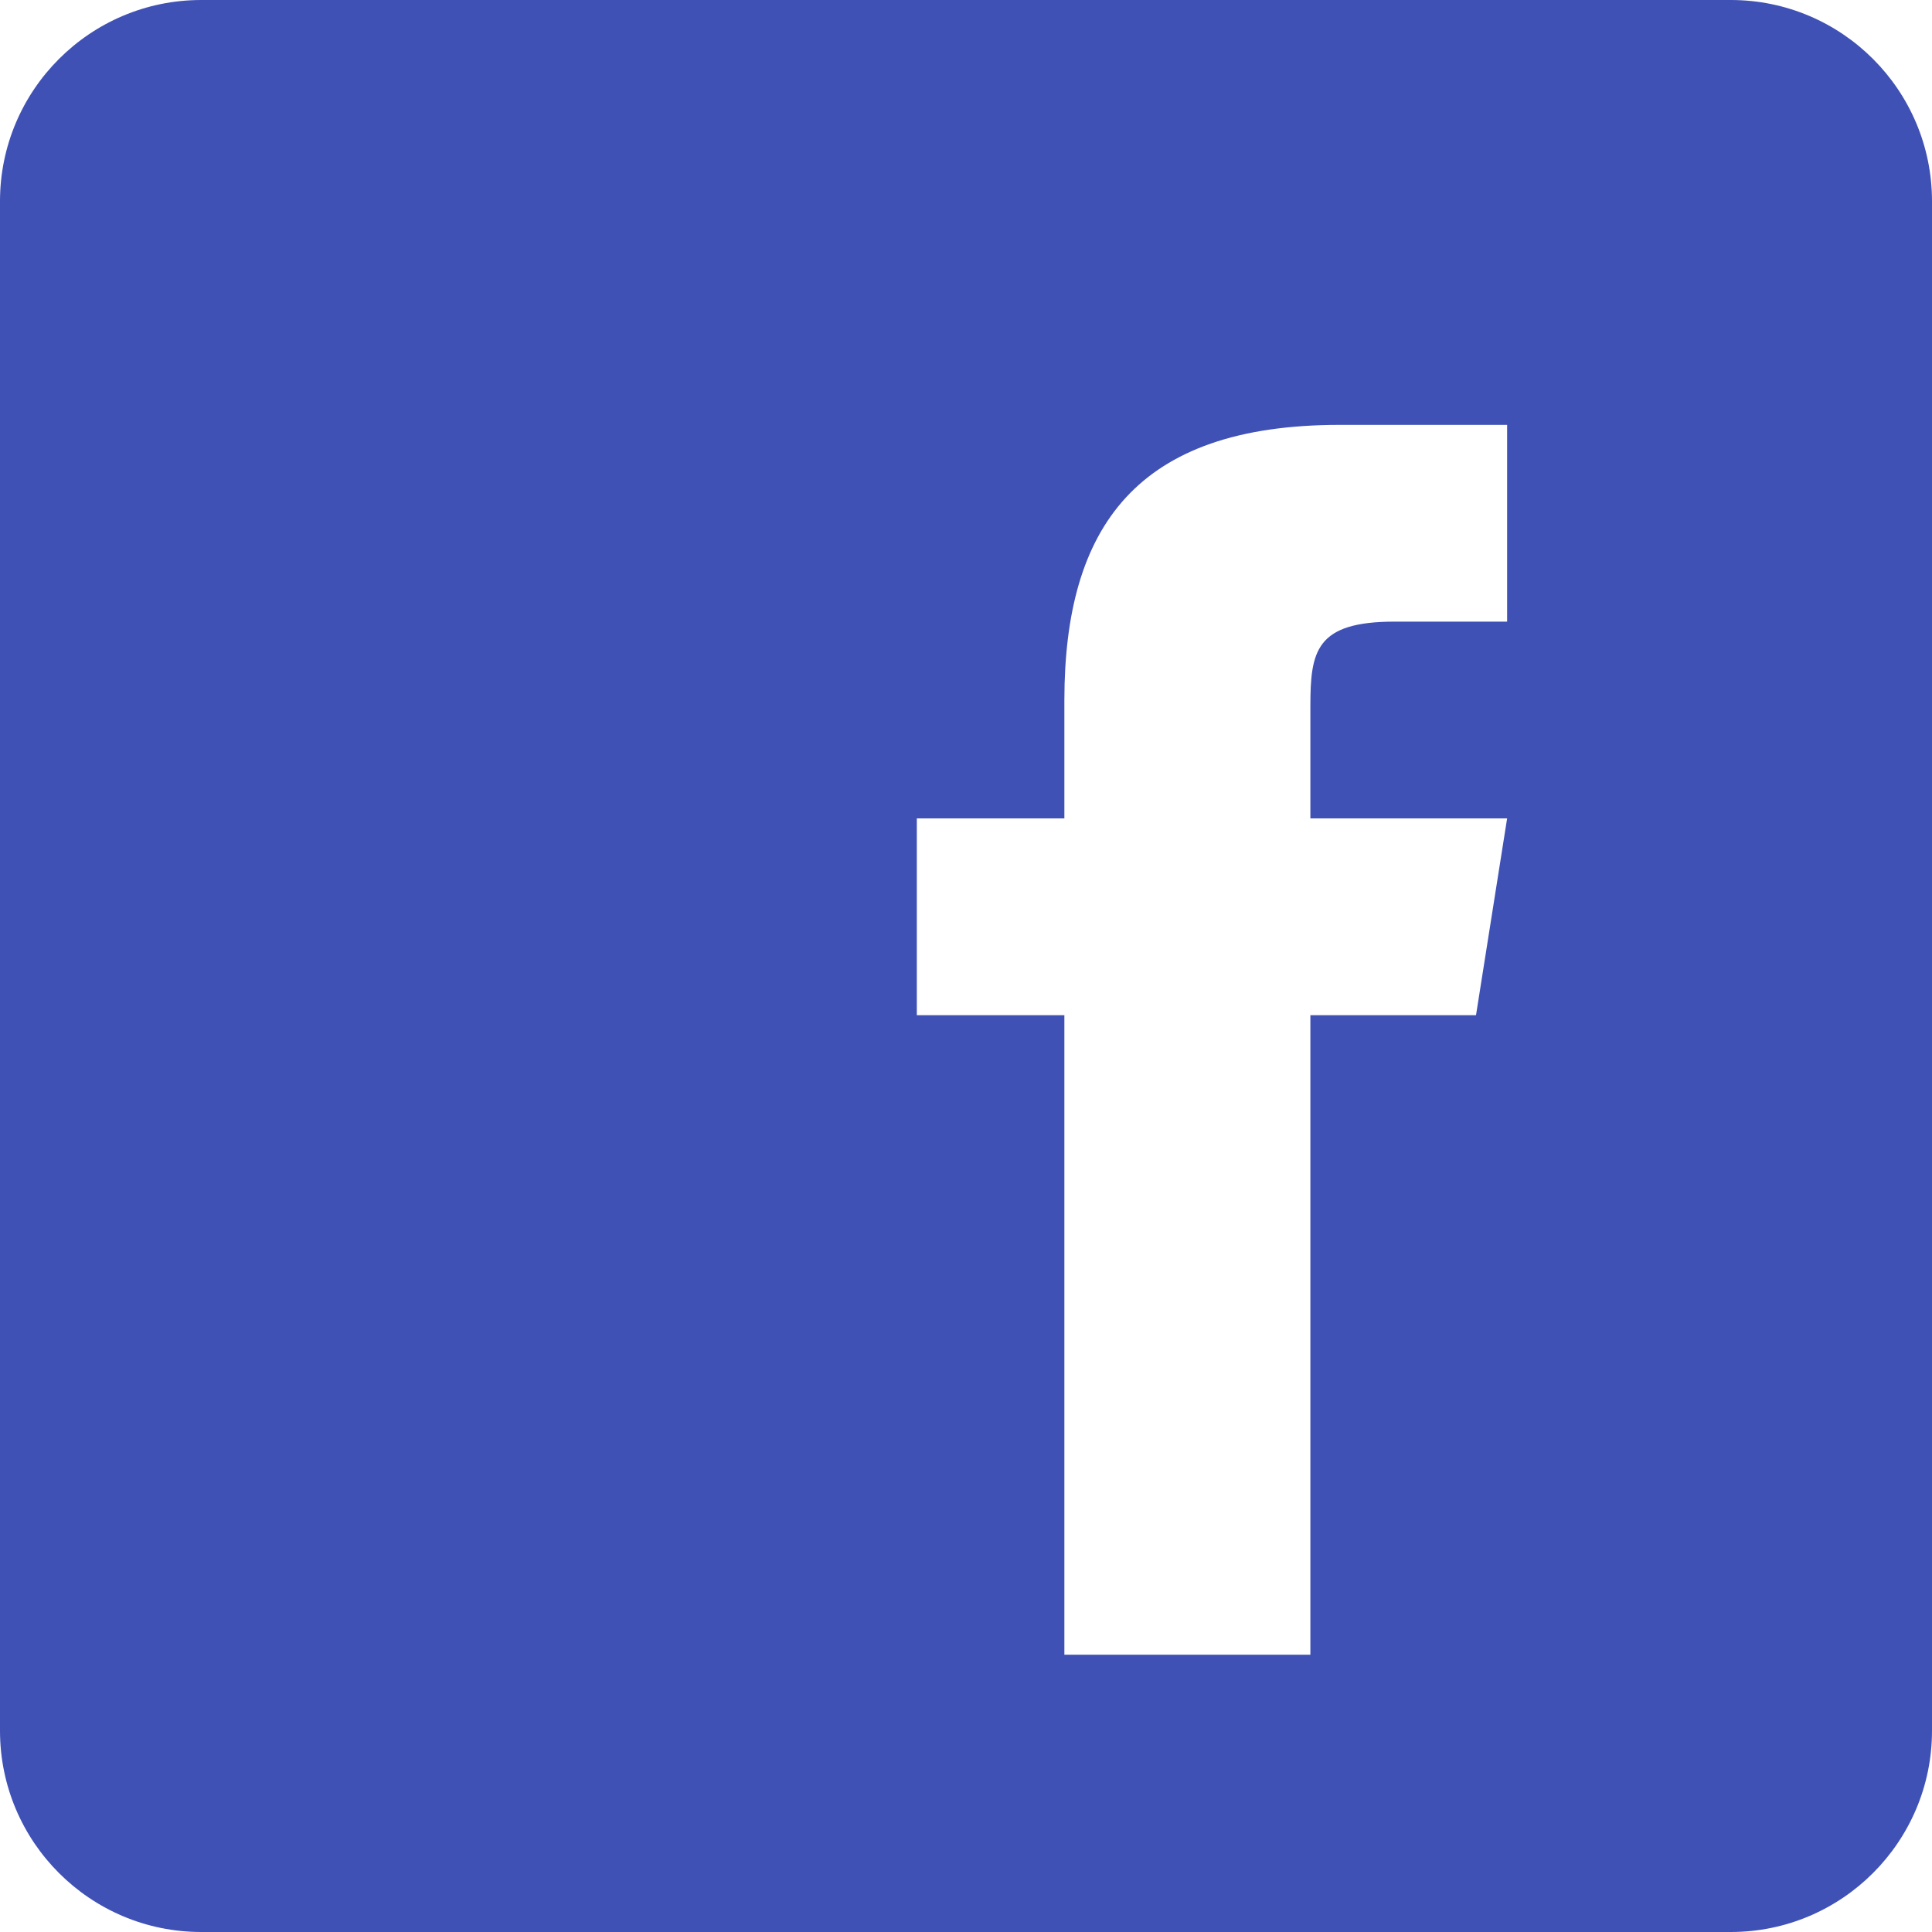 <svg id="screenshot" viewBox="0 0 48 48" width="48" height="48" version="1.1" xmlns:xlink="http://www.w3.org/1999/xlink" xmlns="http://www.w3.org/2000/svg"><g id="shape-1df5cb70-c779-11eb-8db5-ff29b58a9e80"><g xmlns:xlink="http://www.w3.org/1999/xlink" width="48pt" height="48pt" style="isolation: isolate;"><g id="shape-1df8b1a0-c779-11eb-8db5-ff29b58a9e80"><path fill-rule="evenodd" d="M5,0L43,0C45.76,0,48,2.24,48,5L48,43C48,45.76,45.76,48,43,48L5,48C2.24,48,0,45.76,0,43L0,5C0,2.24,2.24,0,5,0ZZM36.671,25.222L32.556,25.222L32.556,41.111L26.444,41.111L26.444,25.222L22.778,25.222L22.778,20.333L26.444,20.333L26.444,17.388C26.449,13.1,28.229,10.556,33.282,10.556L37.444,10.556L37.444,15.444L34.652,15.444C32.684,15.444,32.556,16.18,32.556,17.55L32.556,20.333L37.444,20.333L36.671,25.222ZZ" style="fill: rgb(63, 81, 181);"/></g></g></g></svg>